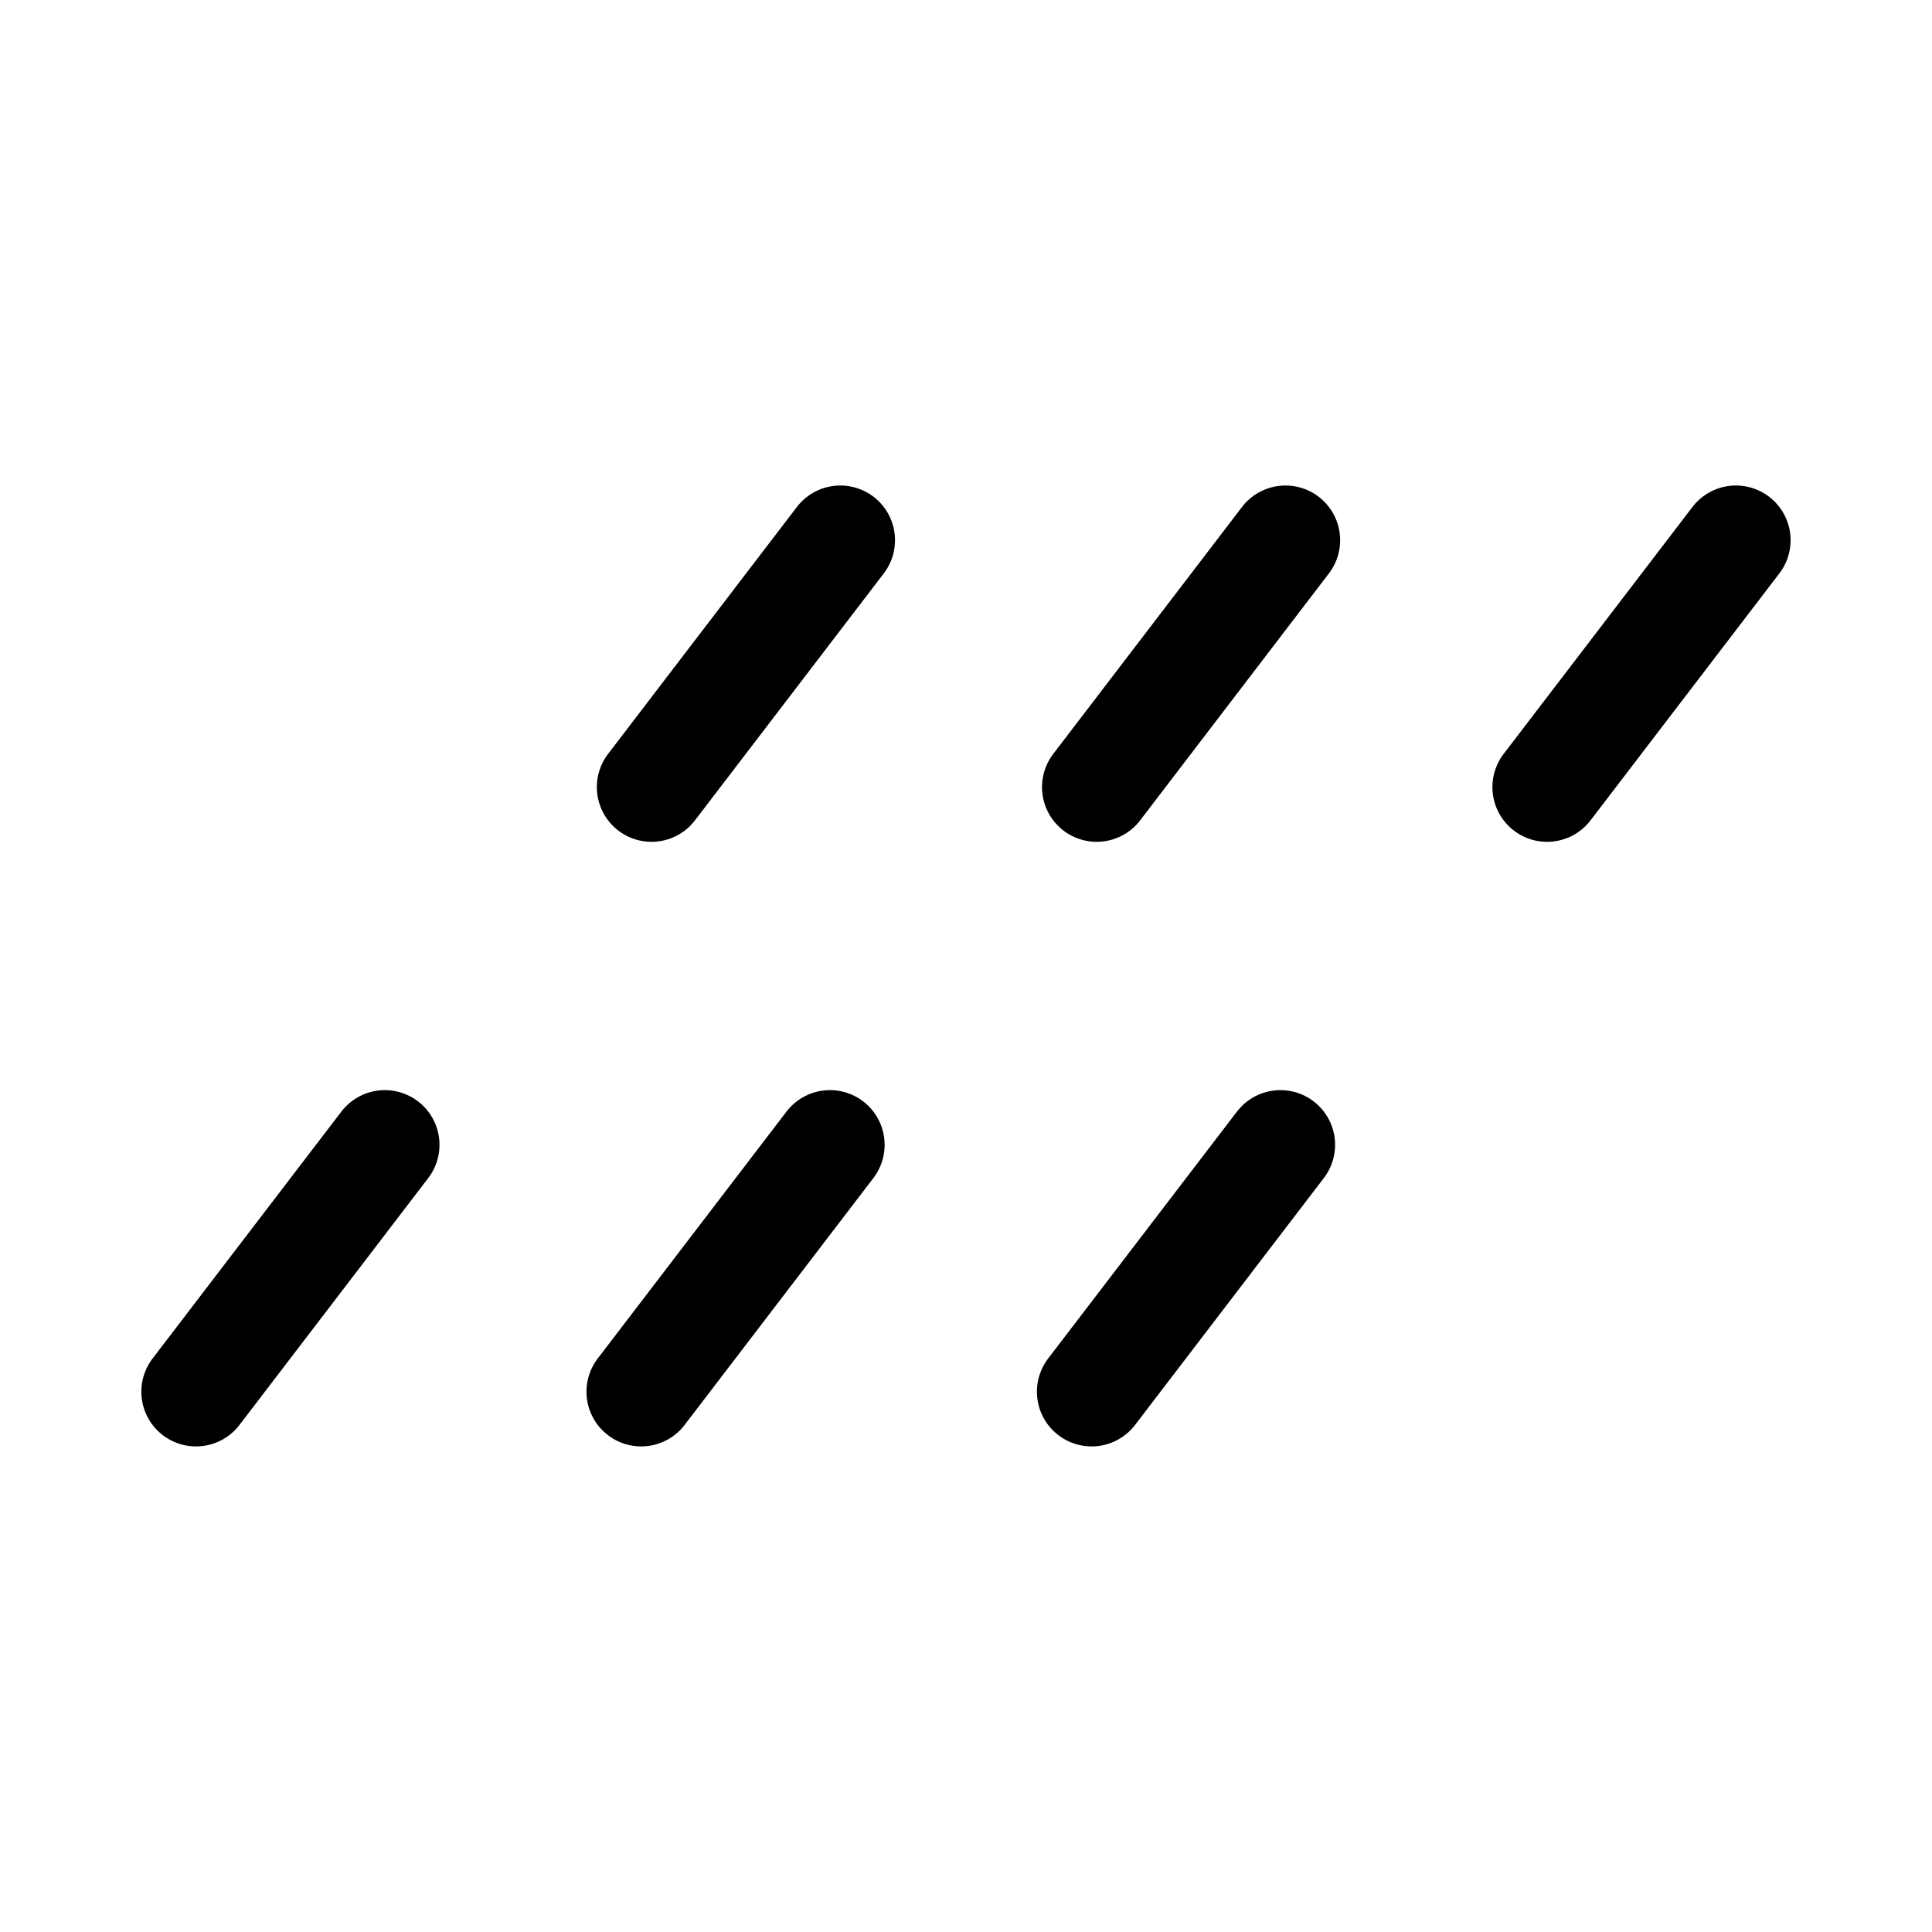 <?xml version="1.0" encoding="UTF-8"?>
<!-- Uploaded to: SVG Repo, www.svgrepo.com, Generator: SVG Repo Mixer Tools -->
<svg width="800px" height="800px" version="1.1" viewBox="144 144 512 512" xmlns="http://www.w3.org/2000/svg">
 <defs>
  <clipPath id="f">
   <path d="m158 148.09h368v362.91h-368z"/>
  </clipPath>
  <clipPath id="e">
   <path d="m395 148.09h256.9v362.91h-256.9z"/>
  </clipPath>
  <clipPath id="d">
   <path d="m276 148.09h368v362.91h-368z"/>
  </clipPath>
  <clipPath id="c">
   <path d="m148.09 289h256.91v362.9h-256.91z"/>
  </clipPath>
  <clipPath id="b">
   <path d="m274 289h368v362.9h-368z"/>
  </clipPath>
  <clipPath id="a">
   <path d="m155 289h368v362.9h-368z"/>
  </clipPath>
 </defs>
 <g>
  <g clip-path="url(#f)">
   <path transform="matrix(5.038 0 0 5.038 148.09 148.09)" d="m43.391 27.604-9.931 12.989" fill="none" stroke="#000000" stroke-linecap="round" stroke-miterlimit="3.864" stroke-width="5.754"/>
  </g>
  <g clip-path="url(#e)">
   <path transform="matrix(5.038 0 0 5.038 148.09 148.09)" d="m90.5 27.604-9.931 12.989" fill="none" stroke="#000000" stroke-linecap="round" stroke-miterlimit="3.864" stroke-width="5.754"/>
  </g>
  <g clip-path="url(#d)">
   <path transform="matrix(5.038 0 0 5.038 148.09 148.09)" d="m66.806 27.604-9.929 12.989" fill="none" stroke="#000000" stroke-linecap="round" stroke-miterlimit="3.864" stroke-width="5.754"/>
  </g>
  <g clip-path="url(#c)">
   <path transform="matrix(5.038 0 0 5.038 148.09 148.09)" d="m19.43 59.408-9.93 12.988" fill="none" stroke="#000000" stroke-linecap="round" stroke-miterlimit="3.864" stroke-width="5.754"/>
  </g>
  <g clip-path="url(#b)">
   <path transform="matrix(5.038 0 0 5.038 148.09 148.09)" d="m66.54 59.408-9.931 12.988" fill="none" stroke="#000000" stroke-linecap="round" stroke-miterlimit="3.864" stroke-width="5.754"/>
  </g>
  <g clip-path="url(#a)">
   <path transform="matrix(5.038 0 0 5.038 148.09 148.09)" d="m42.845 59.408-9.93 12.988" fill="none" stroke="#000000" stroke-linecap="round" stroke-miterlimit="3.864" stroke-width="5.754"/>
  </g>
 </g>
</svg>